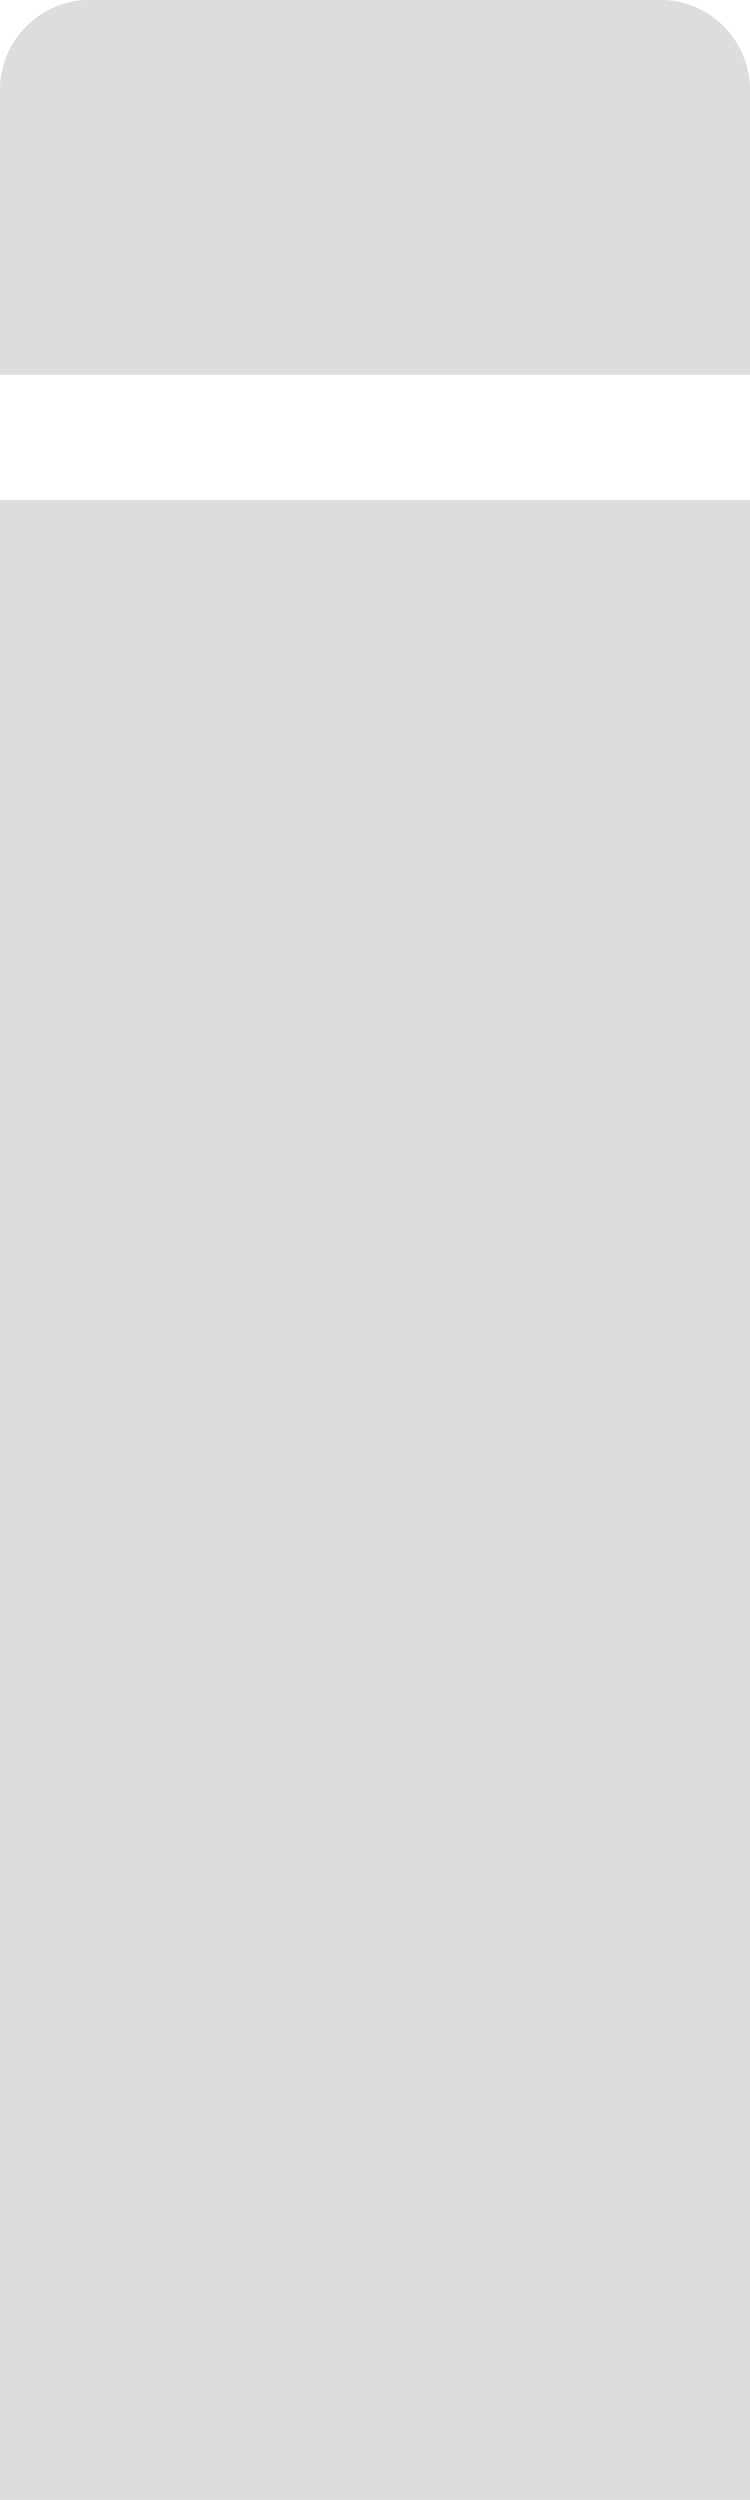 <?xml version="1.0" encoding="UTF-8" standalone="no"?>
<!DOCTYPE svg PUBLIC "-//W3C//DTD SVG 1.1//EN" "http://www.w3.org/Graphics/SVG/1.1/DTD/svg11.dtd">
<svg width="30px" height="100px" version="1.1" xmlns="http://www.w3.org/2000/svg" xmlns:xlink="http://www.w3.org/1999/xlink" xml:space="preserve" xmlns:serif="http://www.serif.com/" style="fill-rule:evenodd;clip-rule:evenodd;stroke-linejoin:round;stroke-miterlimit:2;">
    <g transform="matrix(1,0,0,1,-90,-9941.1)">
        <g transform="matrix(1,0,0,1,-880,9112.39)">
            <g transform="matrix(1,0,0,1,7.27,11.132)">
                <path d="M992.73,917.572L992.73,837.572L962.73,837.572L962.73,917.572L992.73,917.572ZM962.73,821.172L962.73,832.572L992.73,832.572L992.73,821.172C992.73,819.185 991.117,817.572 989.13,817.572L966.33,817.572C964.344,817.572 962.73,819.185 962.73,821.172Z" style="fill:rgb(221,221,221);"/>
            </g>
        </g>
    </g>
</svg>

